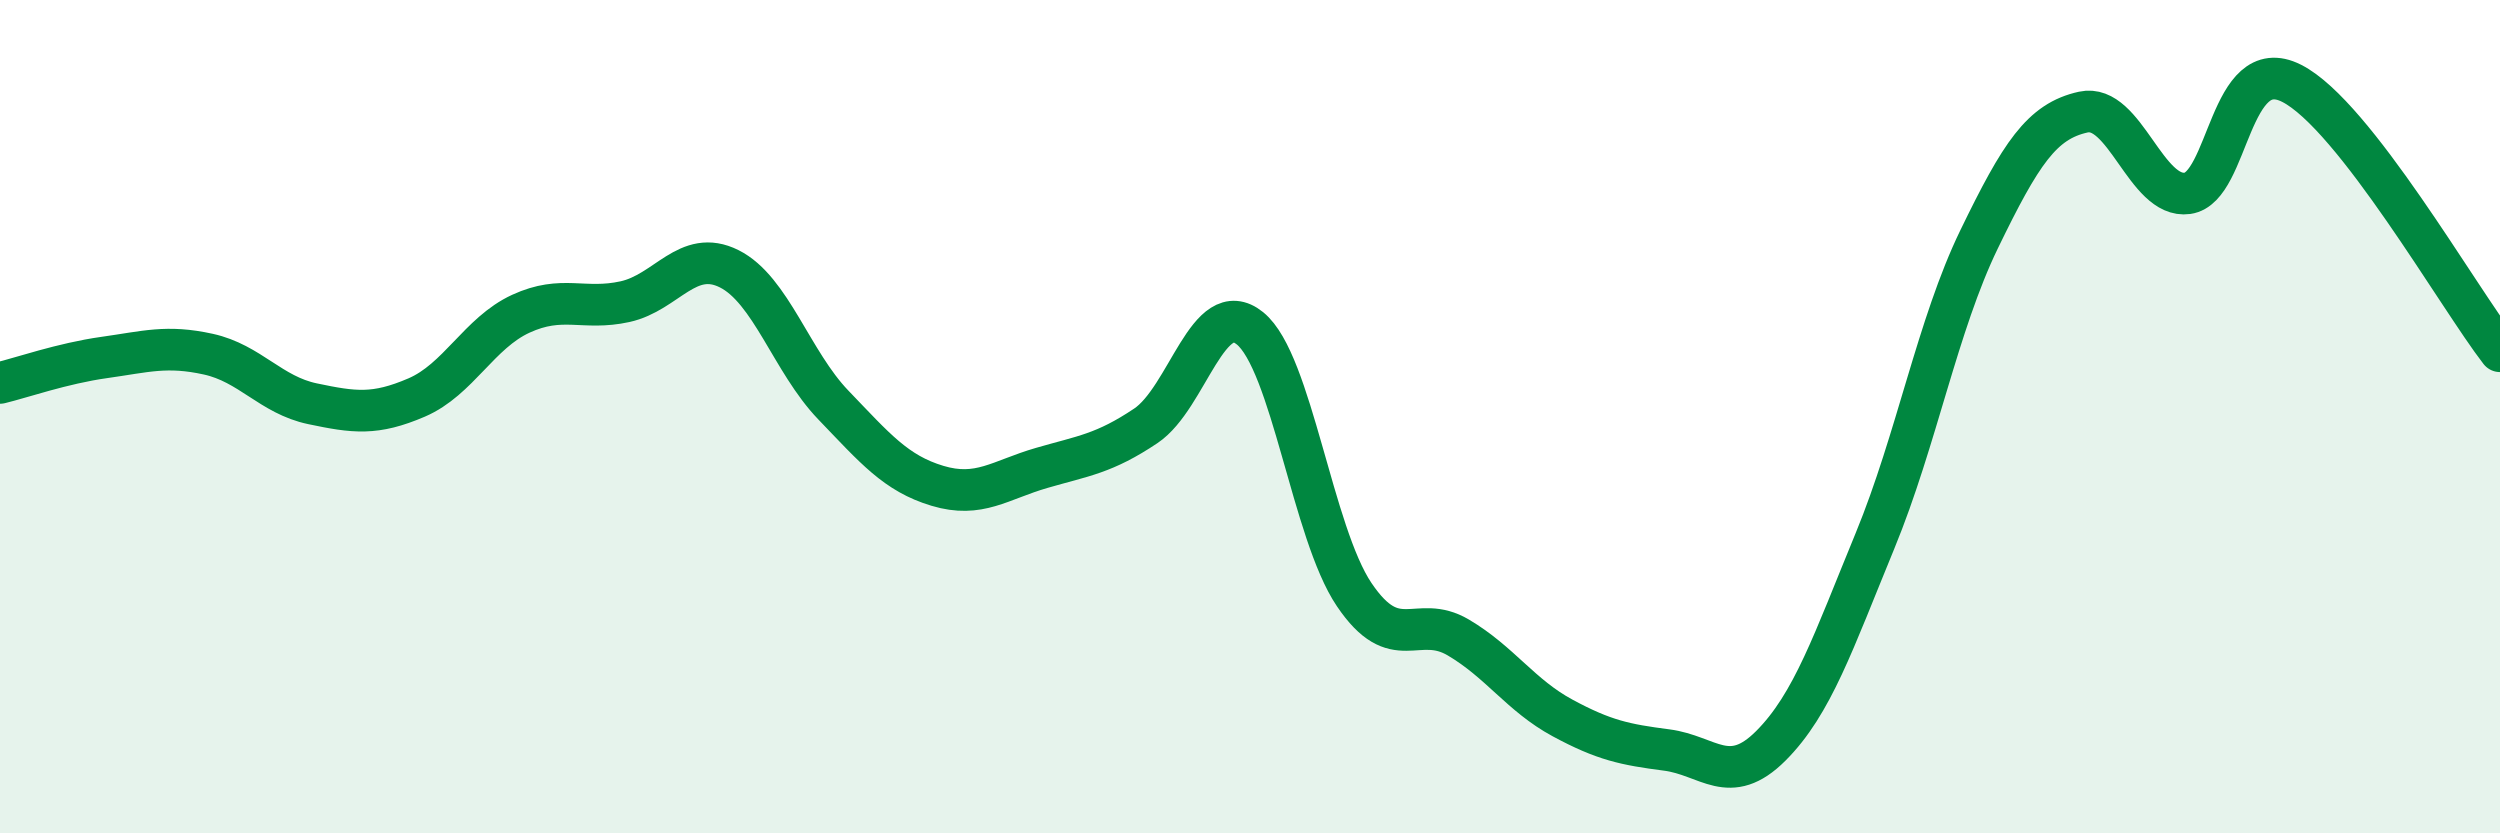 
    <svg width="60" height="20" viewBox="0 0 60 20" xmlns="http://www.w3.org/2000/svg">
      <path
        d="M 0,9.19 C 0.5,9.07 1.5,8.72 2.5,8.58 C 3.5,8.44 4,8.28 5,8.5 C 6,8.72 6.5,9.48 7.5,9.69 C 8.5,9.9 9,9.97 10,9.54 C 11,9.11 11.5,7.99 12.5,7.53 C 13.5,7.07 14,7.46 15,7.24 C 16,7.02 16.5,5.95 17.5,6.45 C 18.5,6.95 19,8.68 20,9.72 C 21,10.76 21.5,11.36 22.5,11.66 C 23.5,11.96 24,11.52 25,11.23 C 26,10.94 26.5,10.89 27.5,10.22 C 28.5,9.55 29,7.07 30,7.88 C 31,8.69 31.5,12.79 32.5,14.27 C 33.5,15.75 34,14.71 35,15.3 C 36,15.89 36.5,16.69 37.5,17.23 C 38.5,17.77 39,17.87 40,18 C 41,18.13 41.5,18.9 42.5,17.9 C 43.5,16.9 44,15.41 45,12.98 C 46,10.55 46.5,7.8 47.5,5.74 C 48.5,3.68 49,2.91 50,2.69 C 51,2.47 51.5,4.78 52.5,4.64 C 53.5,4.5 53.5,1.24 55,2 C 56.5,2.76 59,7.14 60,8.43L60 20L0 20Z"
        fill="#008740"
        opacity="0.1"
        stroke-linecap="round"
        stroke-linejoin="round"
      />
      <path
        d="M 0,9.19 C 0.5,9.07 1.5,8.72 2.5,8.58 C 3.5,8.44 4,8.28 5,8.5 C 6,8.72 6.5,9.48 7.5,9.69 C 8.5,9.9 9,9.97 10,9.54 C 11,9.11 11.5,7.99 12.5,7.53 C 13.5,7.07 14,7.46 15,7.24 C 16,7.02 16.5,5.95 17.5,6.45 C 18.5,6.95 19,8.68 20,9.72 C 21,10.76 21.5,11.36 22.5,11.66 C 23.5,11.96 24,11.52 25,11.23 C 26,10.94 26.5,10.89 27.5,10.22 C 28.5,9.55 29,7.07 30,7.88 C 31,8.69 31.5,12.79 32.5,14.27 C 33.5,15.75 34,14.71 35,15.3 C 36,15.89 36.5,16.69 37.5,17.23 C 38.5,17.77 39,17.87 40,18 C 41,18.13 41.5,18.9 42.5,17.9 C 43.5,16.9 44,15.41 45,12.98 C 46,10.55 46.5,7.8 47.5,5.74 C 48.5,3.68 49,2.91 50,2.69 C 51,2.47 51.5,4.78 52.5,4.64 C 53.5,4.5 53.5,1.24 55,2 C 56.5,2.76 59,7.14 60,8.43"
        stroke="#008740"
        stroke-width="1"
        fill="none"
        stroke-linecap="round"
        stroke-linejoin="round"
      />
    </svg>
  